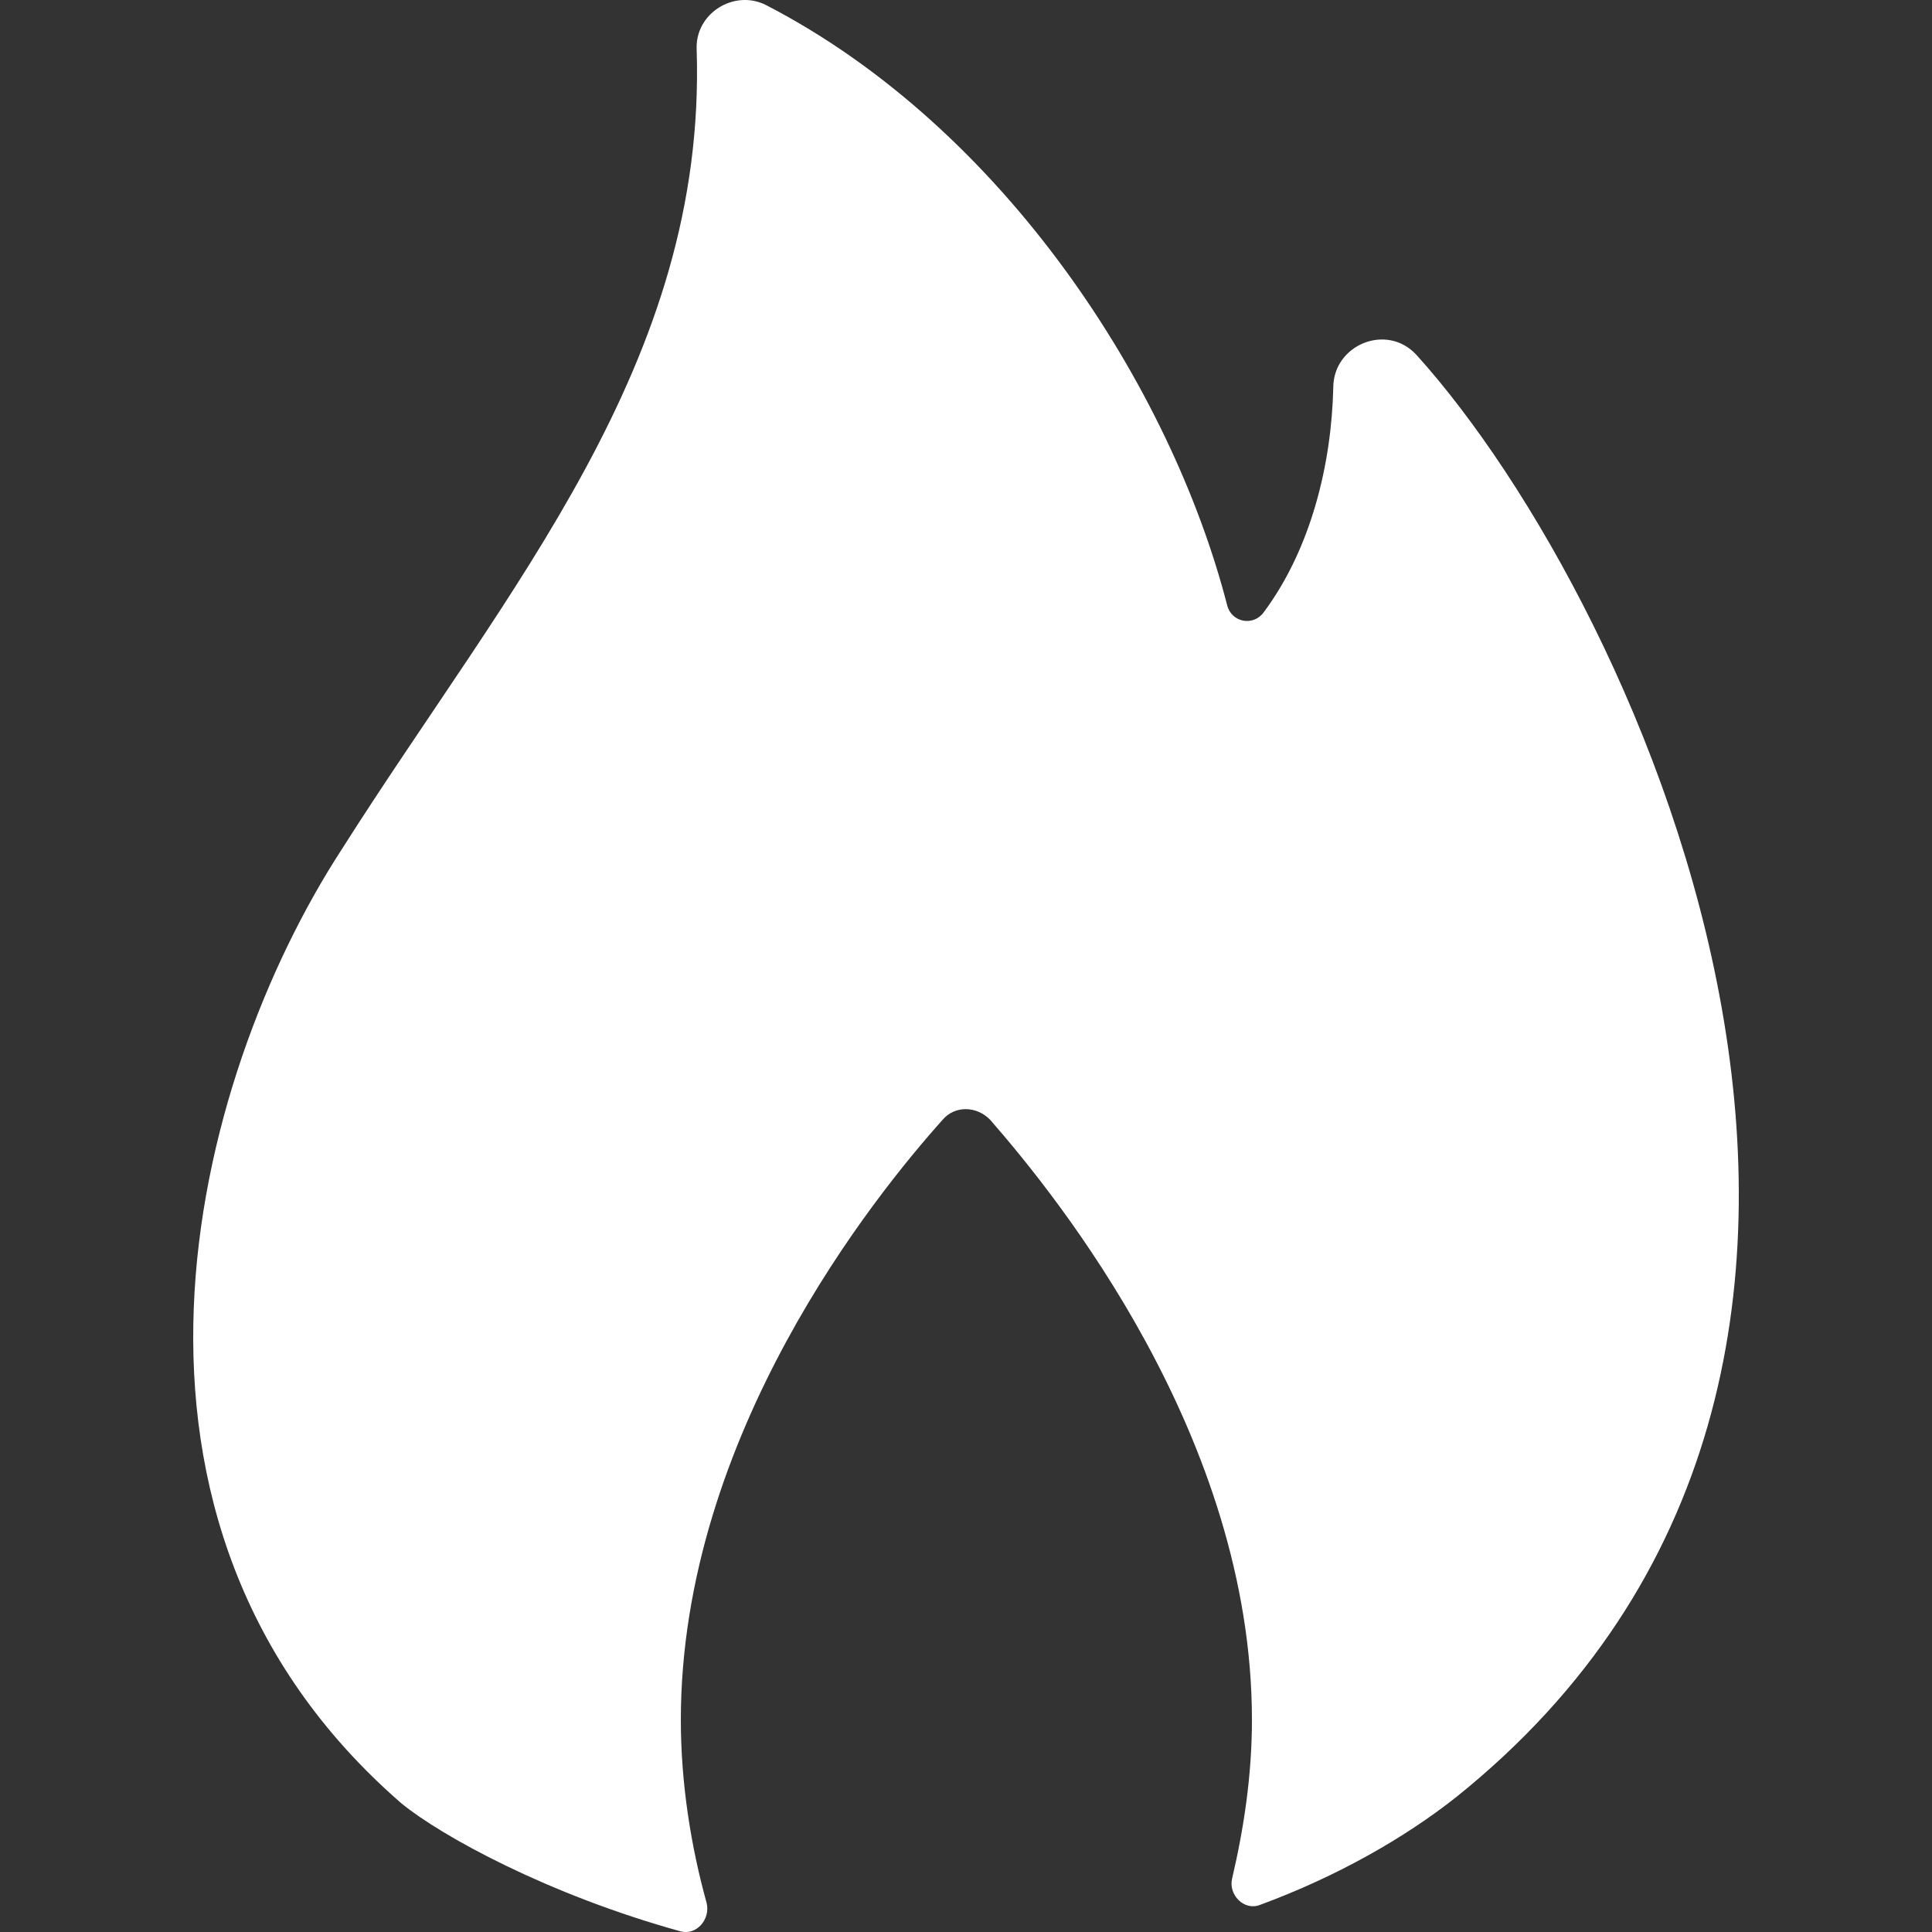 <svg width="20" height="20" viewBox="0 0 20 20" fill="none" xmlns="http://www.w3.org/2000/svg">
<rect x="0" y="0" width="20" height="20" fill="#333333" stroke="none"/>
<path d="M15.074 18.604C14.541 19.025 13.843 19.425 13.042 19.72C12.878 19.783 12.714 19.614 12.755 19.446C12.878 18.92 12.96 18.372 12.96 17.804C12.96 14.877 10.948 12.392 10.25 11.592C10.107 11.445 9.881 11.445 9.758 11.592C9.06 12.371 7.048 14.856 7.048 17.804C7.048 18.456 7.151 19.109 7.315 19.699C7.356 19.867 7.212 20.036 7.048 19.994C5.673 19.614 4.564 19.004 4.154 18.667C0.807 15.761 1.978 11.192 3.538 8.792C5.262 6.075 7.315 3.759 7.212 0.516C7.192 0.137 7.602 -0.115 7.931 0.053C10.392 1.325 12.121 4.004 12.704 6.267C12.749 6.443 12.972 6.486 13.08 6.341C13.573 5.681 13.784 4.801 13.802 4.012C13.802 3.57 14.356 3.338 14.664 3.675C17.004 6.265 20.617 14.161 15.074 18.604Z" fill="white"/>
</svg>
